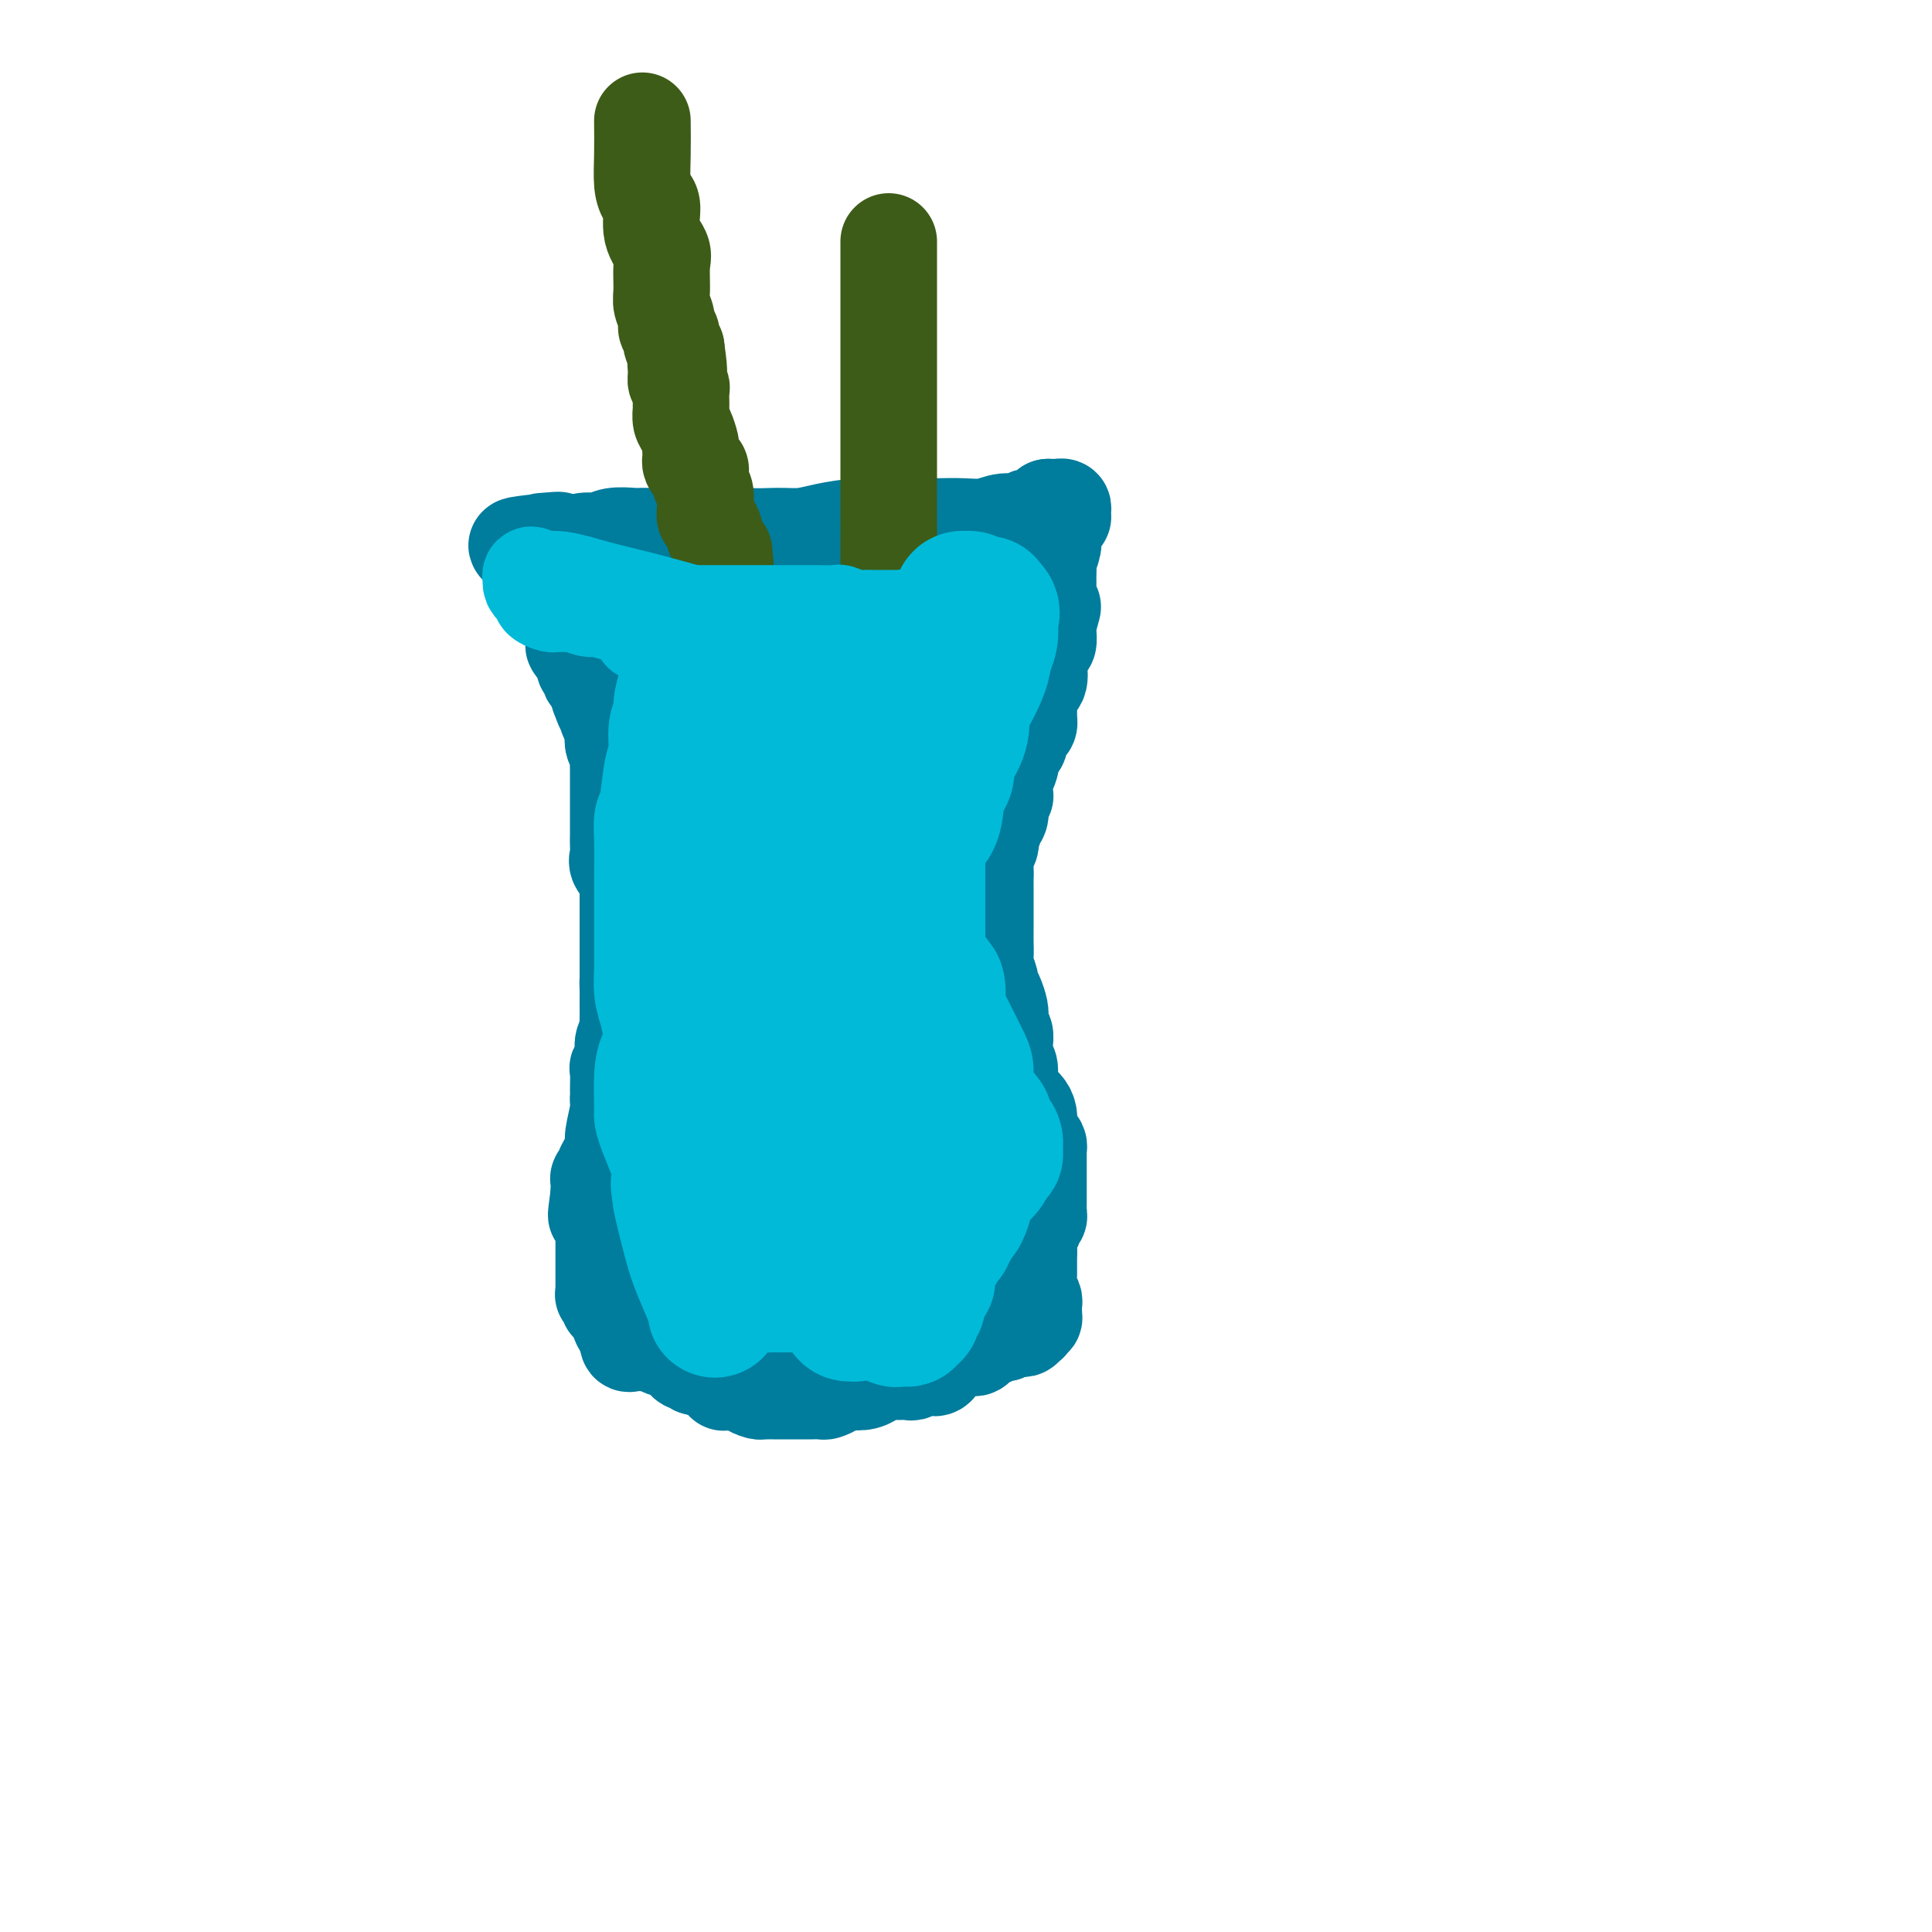 <svg viewBox='0 0 400 400' version='1.1' xmlns='http://www.w3.org/2000/svg' xmlns:xlink='http://www.w3.org/1999/xlink'><g fill='none' stroke='#007C9C' stroke-width='20' stroke-linecap='round' stroke-linejoin='round'><path d='M114,115c0.422,-0.091 0.843,-0.182 1,0c0.157,0.182 0.049,0.636 0,1c-0.049,0.364 -0.038,0.639 0,1c0.038,0.361 0.105,0.808 0,1c-0.105,0.192 -0.381,0.129 0,1c0.381,0.871 1.421,2.675 2,4c0.579,1.325 0.699,2.169 1,3c0.301,0.831 0.784,1.648 1,3c0.216,1.352 0.167,3.238 0,4c-0.167,0.762 -0.451,0.400 0,1c0.451,0.600 1.638,2.164 2,3c0.362,0.836 -0.100,0.945 0,1c0.100,0.055 0.762,0.056 1,0c0.238,-0.056 0.054,-0.171 0,0c-0.054,0.171 0.024,0.626 0,1c-0.024,0.374 -0.151,0.667 0,1c0.151,0.333 0.579,0.705 1,1c0.421,0.295 0.835,0.513 1,1c0.165,0.487 0.083,1.244 0,2'/><path d='M124,144c1.729,4.767 1.051,2.183 1,2c-0.051,-0.183 0.526,2.035 1,3c0.474,0.965 0.845,0.678 1,1c0.155,0.322 0.094,1.254 0,2c-0.094,0.746 -0.221,1.306 0,2c0.221,0.694 0.791,1.522 1,2c0.209,0.478 0.056,0.608 0,1c-0.056,0.392 -0.015,1.048 0,2c0.015,0.952 0.004,2.199 0,3c-0.004,0.801 -0.001,1.155 0,2c0.001,0.845 0.000,2.180 0,3c-0.000,0.820 0.001,1.126 0,2c-0.001,0.874 -0.002,2.317 0,3c0.002,0.683 0.008,0.606 0,1c-0.008,0.394 -0.030,1.258 0,2c0.030,0.742 0.113,1.360 0,2c-0.113,0.640 -0.423,1.302 0,2c0.423,0.698 1.577,1.433 2,2c0.423,0.567 0.113,0.966 0,1c-0.113,0.034 -0.030,-0.299 0,0c0.030,0.299 0.008,1.229 0,2c-0.008,0.771 -0.002,1.384 0,2c0.002,0.616 0.001,1.234 0,2c-0.001,0.766 -0.000,1.681 0,2c0.000,0.319 0.000,0.044 0,1c-0.000,0.956 -0.000,3.143 0,4c0.000,0.857 0.000,0.384 0,1c-0.000,0.616 -0.000,2.320 0,3c0.000,0.680 0.000,0.337 0,1c-0.000,0.663 -0.000,2.332 0,3c0.000,0.668 0.000,0.334 0,0'/><path d='M130,203c0.309,7.449 0.083,2.572 0,1c-0.083,-1.572 -0.022,0.163 0,1c0.022,0.837 0.006,0.777 0,1c-0.006,0.223 -0.000,0.727 0,1c0.000,0.273 -0.004,0.313 0,1c0.004,0.687 0.016,2.022 0,3c-0.016,0.978 -0.061,1.601 0,2c0.061,0.399 0.226,0.576 0,1c-0.226,0.424 -0.845,1.095 -1,2c-0.155,0.905 0.155,2.046 0,3c-0.155,0.954 -0.774,1.723 -1,2c-0.226,0.277 -0.060,0.063 0,1c0.060,0.937 0.012,3.025 0,4c-0.012,0.975 0.012,0.837 0,1c-0.012,0.163 -0.058,0.628 0,1c0.058,0.372 0.222,0.653 0,2c-0.222,1.347 -0.829,3.761 -1,5c-0.171,1.239 0.094,1.303 0,2c-0.094,0.697 -0.547,2.028 -1,3c-0.453,0.972 -0.906,1.585 -1,2c-0.094,0.415 0.171,0.632 0,1c-0.171,0.368 -0.778,0.889 -1,1c-0.222,0.111 -0.060,-0.187 0,0c0.060,0.187 0.016,0.858 0,1c-0.016,0.142 -0.005,-0.245 0,0c0.005,0.245 0.002,1.123 0,2'/><path d='M124,247c-0.989,7.386 -0.461,3.851 0,3c0.461,-0.851 0.856,0.981 1,2c0.144,1.019 0.039,1.225 0,2c-0.039,0.775 -0.010,2.118 0,3c0.010,0.882 0.003,1.304 0,2c-0.003,0.696 -0.001,1.664 0,2c0.001,0.336 0.000,0.038 0,0c-0.000,-0.038 -0.000,0.185 0,1c0.000,0.815 -0.000,2.221 0,3c0.000,0.779 0.000,0.931 0,1c-0.000,0.069 -0.001,0.056 0,0c0.001,-0.056 0.004,-0.156 0,0c-0.004,0.156 -0.016,0.568 0,1c0.016,0.432 0.061,0.885 0,1c-0.061,0.115 -0.228,-0.109 0,0c0.228,0.109 0.849,0.550 1,1c0.151,0.450 -0.170,0.908 0,1c0.170,0.092 0.829,-0.184 1,0c0.171,0.184 -0.148,0.827 0,1c0.148,0.173 0.761,-0.125 1,0c0.239,0.125 0.103,0.675 0,1c-0.103,0.325 -0.172,0.427 0,1c0.172,0.573 0.585,1.616 1,2c0.415,0.384 0.833,0.110 1,0c0.167,-0.110 0.084,-0.055 0,0'/><path d='M130,275c0.770,1.342 0.196,1.197 0,1c-0.196,-0.197 -0.015,-0.445 0,0c0.015,0.445 -0.135,1.583 0,2c0.135,0.417 0.557,0.112 1,0c0.443,-0.112 0.909,-0.031 1,0c0.091,0.031 -0.193,0.012 0,0c0.193,-0.012 0.863,-0.017 1,0c0.137,0.017 -0.258,0.055 0,0c0.258,-0.055 1.168,-0.203 2,0c0.832,0.203 1.586,0.757 2,1c0.414,0.243 0.488,0.174 1,0c0.512,-0.174 1.462,-0.453 2,0c0.538,0.453 0.665,1.637 1,2c0.335,0.363 0.877,-0.096 1,0c0.123,0.096 -0.173,0.747 0,1c0.173,0.253 0.816,0.106 1,0c0.184,-0.106 -0.090,-0.173 0,0c0.090,0.173 0.545,0.587 1,1'/><path d='M144,283c2.633,0.769 2.216,0.190 2,0c-0.216,-0.190 -0.229,0.009 0,0c0.229,-0.009 0.701,-0.227 1,0c0.299,0.227 0.424,0.898 1,1c0.576,0.102 1.604,-0.365 2,0c0.396,0.365 0.162,1.562 0,2c-0.162,0.438 -0.250,0.117 0,0c0.250,-0.117 0.840,-0.031 1,0c0.160,0.031 -0.111,0.008 0,0c0.111,-0.008 0.602,0.001 1,0c0.398,-0.001 0.702,-0.011 1,0c0.298,0.011 0.591,0.041 1,0c0.409,-0.041 0.936,-0.155 1,0c0.064,0.155 -0.335,0.577 0,1c0.335,0.423 1.403,0.845 2,1c0.597,0.155 0.724,0.041 1,0c0.276,-0.041 0.703,-0.011 1,0c0.297,0.011 0.465,0.003 1,0c0.535,-0.003 1.439,-0.001 2,0c0.561,0.001 0.781,0.000 1,0c0.219,-0.000 0.437,-0.000 1,0c0.563,0.000 1.469,0.000 2,0c0.531,-0.000 0.685,-0.000 1,0c0.315,0.000 0.790,0.001 1,0c0.210,-0.001 0.154,-0.003 0,0c-0.154,0.003 -0.407,0.011 0,0c0.407,-0.011 1.474,-0.042 2,0c0.526,0.042 0.512,0.155 1,0c0.488,-0.155 1.477,-0.580 2,-1c0.523,-0.420 0.578,-0.834 1,-1c0.422,-0.166 1.211,-0.083 2,0'/><path d='M176,286c3.078,-0.327 1.271,-0.144 1,0c-0.271,0.144 0.992,0.249 2,0c1.008,-0.249 1.762,-0.851 2,-1c0.238,-0.149 -0.039,0.156 0,0c0.039,-0.156 0.396,-0.774 1,-1c0.604,-0.226 1.457,-0.059 2,0c0.543,0.059 0.775,0.012 1,0c0.225,-0.012 0.441,0.011 1,0c0.559,-0.011 1.459,-0.056 2,0c0.541,0.056 0.723,0.211 1,0c0.277,-0.211 0.648,-0.789 1,-1c0.352,-0.211 0.686,-0.054 1,0c0.314,0.054 0.610,0.007 1,0c0.390,-0.007 0.874,0.026 1,0c0.126,-0.026 -0.107,-0.111 0,0c0.107,0.111 0.555,0.419 1,0c0.445,-0.419 0.889,-1.566 1,-2c0.111,-0.434 -0.111,-0.155 0,0c0.111,0.155 0.556,0.185 1,0c0.444,-0.185 0.888,-0.585 1,-1c0.112,-0.415 -0.107,-0.843 0,-1c0.107,-0.157 0.539,-0.041 1,0c0.461,0.041 0.950,0.008 1,0c0.050,-0.008 -0.338,0.008 0,0c0.338,-0.008 1.401,-0.040 2,0c0.599,0.040 0.733,0.151 1,0c0.267,-0.151 0.668,-0.562 1,-1c0.332,-0.438 0.594,-0.901 1,-1c0.406,-0.099 0.955,0.166 1,0c0.045,-0.166 -0.416,-0.762 0,-1c0.416,-0.238 1.708,-0.119 3,0'/><path d='M208,276c2.134,-1.311 0.471,-1.087 0,-1c-0.471,0.087 0.252,0.039 1,0c0.748,-0.039 1.520,-0.067 2,0c0.480,0.067 0.668,0.229 1,0c0.332,-0.229 0.807,-0.849 1,-1c0.193,-0.151 0.104,0.166 0,0c-0.104,-0.166 -0.224,-0.814 0,-1c0.224,-0.186 0.792,0.091 1,0c0.208,-0.091 0.057,-0.548 0,-1c-0.057,-0.452 -0.019,-0.898 0,-1c0.019,-0.102 0.019,0.140 0,0c-0.019,-0.140 -0.058,-0.664 0,-1c0.058,-0.336 0.212,-0.485 0,-1c-0.212,-0.515 -0.789,-1.394 -1,-2c-0.211,-0.606 -0.057,-0.937 0,-1c0.057,-0.063 0.015,0.141 0,0c-0.015,-0.141 -0.004,-0.629 0,-1c0.004,-0.371 0.001,-0.625 0,-1c-0.001,-0.375 -0.000,-0.871 0,-1c0.000,-0.129 0.000,0.110 0,0c-0.000,-0.110 -0.000,-0.568 0,-1c0.000,-0.432 0.000,-0.837 0,-1c-0.000,-0.163 -0.000,-0.085 0,0c0.000,0.085 0.000,0.177 0,0c-0.000,-0.177 -0.000,-0.622 0,-1c0.000,-0.378 0.000,-0.689 0,-1'/><path d='M213,259c-0.155,-1.864 -0.043,-1.024 0,-1c0.043,0.024 0.015,-0.767 0,-1c-0.015,-0.233 -0.018,0.093 0,0c0.018,-0.093 0.056,-0.603 0,-1c-0.056,-0.397 -0.207,-0.680 0,-1c0.207,-0.320 0.774,-0.677 1,-1c0.226,-0.323 0.113,-0.611 0,-1c-0.113,-0.389 -0.226,-0.878 0,-1c0.226,-0.122 0.793,0.122 1,0c0.207,-0.122 0.056,-0.610 0,-1c-0.056,-0.390 -0.015,-0.682 0,-1c0.015,-0.318 0.004,-0.663 0,-1c-0.004,-0.337 -0.001,-0.668 0,-1c0.001,-0.332 0.000,-0.667 0,-1c-0.000,-0.333 -0.000,-0.664 0,-1c0.000,-0.336 0.000,-0.676 0,-1c-0.000,-0.324 -0.000,-0.633 0,-1c0.000,-0.367 0.000,-0.791 0,-1c-0.000,-0.209 -0.000,-0.203 0,-1c0.000,-0.797 0.001,-2.399 0,-3c-0.001,-0.601 -0.003,-0.202 0,0c0.003,0.202 0.011,0.208 0,0c-0.011,-0.208 -0.041,-0.629 0,-1c0.041,-0.371 0.155,-0.690 0,-1c-0.155,-0.310 -0.578,-0.609 -1,-1c-0.422,-0.391 -0.845,-0.875 -1,-1c-0.155,-0.125 -0.044,0.107 0,0c0.044,-0.107 0.022,-0.554 0,-1'/><path d='M213,234c-0.009,-4.286 -0.031,-2.502 0,-2c0.031,0.502 0.114,-0.278 0,-1c-0.114,-0.722 -0.427,-1.386 -1,-2c-0.573,-0.614 -1.407,-1.177 -2,-2c-0.593,-0.823 -0.944,-1.907 -1,-3c-0.056,-1.093 0.182,-2.195 0,-3c-0.182,-0.805 -0.785,-1.314 -1,-2c-0.215,-0.686 -0.044,-1.549 0,-2c0.044,-0.451 -0.040,-0.490 0,-1c0.040,-0.510 0.204,-1.491 0,-2c-0.204,-0.509 -0.777,-0.546 -1,-1c-0.223,-0.454 -0.097,-1.324 0,-2c0.097,-0.676 0.166,-1.158 0,-2c-0.166,-0.842 -0.566,-2.045 -1,-3c-0.434,-0.955 -0.901,-1.663 -1,-2c-0.099,-0.337 0.170,-0.302 0,-1c-0.170,-0.698 -0.777,-2.127 -1,-3c-0.223,-0.873 -0.060,-1.188 0,-2c0.060,-0.812 0.016,-2.121 0,-3c-0.016,-0.879 -0.004,-1.329 0,-2c0.004,-0.671 0.001,-1.564 0,-2c-0.001,-0.436 -0.000,-0.417 0,-1c0.000,-0.583 0.000,-1.770 0,-2c-0.000,-0.230 0.000,0.498 0,0c-0.000,-0.498 -0.001,-2.220 0,-3c0.001,-0.780 0.004,-0.618 0,-1c-0.004,-0.382 -0.015,-1.310 0,-2c0.015,-0.690 0.056,-1.144 0,-2c-0.056,-0.856 -0.207,-2.115 0,-3c0.207,-0.885 0.774,-1.396 1,-2c0.226,-0.604 0.113,-1.302 0,-2'/><path d='M205,173c0.090,-4.357 -0.186,-1.750 0,-1c0.186,0.750 0.833,-0.357 1,-1c0.167,-0.643 -0.148,-0.821 0,-1c0.148,-0.179 0.758,-0.359 1,-1c0.242,-0.641 0.117,-1.742 0,-2c-0.117,-0.258 -0.224,0.327 0,0c0.224,-0.327 0.781,-1.566 1,-2c0.219,-0.434 0.101,-0.063 0,-1c-0.101,-0.937 -0.186,-3.181 0,-4c0.186,-0.819 0.641,-0.212 1,-1c0.359,-0.788 0.622,-2.970 1,-4c0.378,-1.030 0.872,-0.907 1,-1c0.128,-0.093 -0.109,-0.401 0,-1c0.109,-0.599 0.565,-1.489 1,-2c0.435,-0.511 0.849,-0.644 1,-1c0.151,-0.356 0.041,-0.936 0,-1c-0.041,-0.064 -0.011,0.389 0,0c0.011,-0.389 0.003,-1.618 0,-2c-0.003,-0.382 -0.003,0.084 0,0c0.003,-0.084 0.008,-0.717 0,-1c-0.008,-0.283 -0.030,-0.217 0,-1c0.030,-0.783 0.113,-2.415 0,-3c-0.113,-0.585 -0.423,-0.124 0,0c0.423,0.124 1.580,-0.089 2,-1c0.420,-0.911 0.102,-2.519 0,-3c-0.102,-0.481 0.011,0.167 0,0c-0.011,-0.167 -0.147,-1.147 0,-2c0.147,-0.853 0.575,-1.579 1,-2c0.425,-0.421 0.845,-0.536 1,-1c0.155,-0.464 0.044,-1.275 0,-2c-0.044,-0.725 -0.022,-1.362 0,-2'/><path d='M217,129c1.856,-6.733 0.497,-1.564 0,0c-0.497,1.564 -0.133,-0.476 0,-1c0.133,-0.524 0.036,0.470 0,0c-0.036,-0.470 -0.010,-2.402 0,-3c0.010,-0.598 0.002,0.139 0,0c-0.002,-0.139 -0.000,-1.155 0,-2c0.000,-0.845 -0.001,-1.520 0,-2c0.001,-0.480 0.004,-0.766 0,-1c-0.004,-0.234 -0.016,-0.418 0,-1c0.016,-0.582 0.060,-1.564 0,-2c-0.060,-0.436 -0.222,-0.327 0,-1c0.222,-0.673 0.830,-2.127 1,-3c0.170,-0.873 -0.098,-1.165 0,-2c0.098,-0.835 0.563,-2.213 1,-3c0.437,-0.787 0.846,-0.981 1,-1c0.154,-0.019 0.053,0.139 0,0c-0.053,-0.139 -0.056,-0.573 0,-1c0.056,-0.427 0.173,-0.846 0,-1c-0.173,-0.154 -0.634,-0.041 -1,0c-0.366,0.041 -0.637,0.011 -1,0c-0.363,-0.011 -0.818,-0.003 -1,0c-0.182,0.003 -0.091,0.002 0,0'/><path d='M217,105c-0.798,0.470 -1.293,1.646 -2,2c-0.707,0.354 -1.627,-0.116 -2,0c-0.373,0.116 -0.200,0.816 -1,1c-0.800,0.184 -2.572,-0.147 -4,0c-1.428,0.147 -2.510,0.771 -4,1c-1.490,0.229 -3.387,0.061 -5,0c-1.613,-0.061 -2.943,-0.017 -4,0c-1.057,0.017 -1.843,0.007 -3,0c-1.157,-0.007 -2.686,-0.012 -4,0c-1.314,0.012 -2.415,0.041 -4,0c-1.585,-0.041 -3.655,-0.154 -6,0c-2.345,0.154 -4.966,0.574 -7,1c-2.034,0.426 -3.480,0.859 -5,1c-1.520,0.141 -3.113,-0.011 -5,0c-1.887,0.011 -4.068,0.185 -6,0c-1.932,-0.185 -3.614,-0.729 -5,-1c-1.386,-0.271 -2.476,-0.269 -4,0c-1.524,0.269 -3.480,0.804 -5,1c-1.520,0.196 -2.602,0.051 -3,0c-0.398,-0.051 -0.112,-0.010 -1,0c-0.888,0.010 -2.950,-0.012 -4,0c-1.050,0.012 -1.087,0.060 -2,0c-0.913,-0.060 -2.701,-0.226 -4,0c-1.299,0.226 -2.107,0.845 -3,1c-0.893,0.155 -1.870,-0.155 -3,0c-1.130,0.155 -2.411,0.773 -3,1c-0.589,0.227 -0.484,0.061 -1,0c-0.516,-0.061 -1.654,-0.016 -2,0c-0.346,0.016 0.099,0.004 0,0c-0.099,-0.004 -0.743,-0.001 -1,0c-0.257,0.001 -0.129,0.001 0,0'/><path d='M114,113c-13.869,0.393 -3.542,-0.625 0,-1c3.542,-0.375 0.298,-0.107 -1,0c-1.298,0.107 -0.649,0.054 0,0'/></g>
<g fill='none' stroke='#3D5C18' stroke-width='20' stroke-linecap='round' stroke-linejoin='round'><path d='M133,25c0.021,2.363 0.042,4.725 0,7c-0.042,2.275 -0.147,4.461 0,6c0.147,1.539 0.547,2.430 1,3c0.453,0.570 0.959,0.821 1,2c0.041,1.179 -0.382,3.288 0,5c0.382,1.712 1.571,3.029 2,4c0.429,0.971 0.100,1.598 0,3c-0.100,1.402 0.030,3.579 0,5c-0.030,1.421 -0.219,2.086 0,3c0.219,0.914 0.846,2.076 1,3c0.154,0.924 -0.165,1.608 0,2c0.165,0.392 0.814,0.490 1,1c0.186,0.510 -0.090,1.431 0,2c0.090,0.569 0.545,0.784 1,1'/><path d='M140,72c1.079,7.858 0.275,4.002 0,3c-0.275,-1.002 -0.021,0.849 0,2c0.021,1.151 -0.190,1.604 0,2c0.190,0.396 0.783,0.737 1,1c0.217,0.263 0.058,0.447 0,1c-0.058,0.553 -0.016,1.475 0,2c0.016,0.525 0.007,0.653 0,1c-0.007,0.347 -0.012,0.912 0,1c0.012,0.088 0.042,-0.303 0,0c-0.042,0.303 -0.155,1.300 0,2c0.155,0.700 0.578,1.105 1,2c0.422,0.895 0.844,2.281 1,3c0.156,0.719 0.044,0.771 0,1c-0.044,0.229 -0.022,0.635 0,1c0.022,0.365 0.044,0.691 0,1c-0.044,0.309 -0.155,0.603 0,1c0.155,0.397 0.576,0.897 1,1c0.424,0.103 0.849,-0.192 1,0c0.151,0.192 0.026,0.871 0,1c-0.026,0.129 0.046,-0.292 0,0c-0.046,0.292 -0.209,1.297 0,2c0.209,0.703 0.791,1.105 1,2c0.209,0.895 0.046,2.285 0,3c-0.046,0.715 0.027,0.756 0,1c-0.027,0.244 -0.152,0.690 0,1c0.152,0.310 0.580,0.482 1,1c0.420,0.518 0.831,1.382 1,2c0.169,0.618 0.097,0.990 0,1c-0.097,0.010 -0.218,-0.344 0,0c0.218,0.344 0.777,1.384 1,2c0.223,0.616 0.112,0.808 0,1'/><path d='M149,114c1.619,6.740 1.166,2.590 1,1c-0.166,-1.590 -0.044,-0.620 0,0c0.044,0.620 0.012,0.888 0,1c-0.012,0.112 -0.003,0.067 0,0c0.003,-0.067 0.001,-0.155 0,0c-0.001,0.155 -0.000,0.552 0,1c0.000,0.448 0.000,0.947 0,1c-0.000,0.053 -0.001,-0.341 0,0c0.001,0.341 0.004,1.416 0,2c-0.004,0.584 -0.015,0.678 0,1c0.015,0.322 0.057,0.874 0,2c-0.057,1.126 -0.211,2.828 0,4c0.211,1.172 0.789,1.816 1,2c0.211,0.184 0.057,-0.091 0,0c-0.057,0.091 -0.015,0.549 0,1c0.015,0.451 0.003,0.894 0,1c-0.003,0.106 0.003,-0.127 0,0c-0.003,0.127 -0.015,0.612 0,1c0.015,0.388 0.057,0.678 0,1c-0.057,0.322 -0.211,0.678 0,1c0.211,0.322 0.789,0.612 1,1c0.211,0.388 0.057,0.874 0,1c-0.057,0.126 -0.016,-0.107 0,0c0.016,0.107 0.008,0.553 0,1'/><path d='M152,137c0.500,3.833 0.250,1.917 0,0'/><path d='M184,50c0.000,1.245 0.000,2.489 0,3c-0.000,0.511 -0.000,0.288 0,2c0.000,1.712 0.000,5.360 0,8c-0.000,2.640 -0.000,4.273 0,6c0.000,1.727 0.000,3.549 0,7c-0.000,3.451 -0.000,8.531 0,12c0.000,3.469 0.001,5.326 0,7c-0.001,1.674 -0.004,3.164 0,7c0.004,3.836 0.016,10.019 0,14c-0.016,3.981 -0.061,5.759 0,9c0.061,3.241 0.226,7.946 0,12c-0.226,4.054 -0.845,7.457 -1,10c-0.155,2.543 0.155,4.225 0,8c-0.155,3.775 -0.773,9.642 -1,13c-0.227,3.358 -0.061,4.209 0,6c0.061,1.791 0.017,4.524 0,6c-0.017,1.476 -0.005,1.695 0,2c0.005,0.305 0.005,0.698 0,1c-0.005,0.302 -0.015,0.515 0,2c0.015,1.485 0.057,4.244 0,6c-0.057,1.756 -0.211,2.509 0,3c0.211,0.491 0.789,0.719 1,1c0.211,0.281 0.057,0.614 0,1c-0.057,0.386 -0.016,0.825 0,1c0.016,0.175 0.008,0.088 0,0'/></g>
<g fill='none' stroke='#00BAD8' stroke-width='20' stroke-linecap='round' stroke-linejoin='round'><path d='M133,131c-0.168,0.030 -0.335,0.061 0,0c0.335,-0.061 1.174,-0.213 2,0c0.826,0.213 1.640,0.793 2,1c0.360,0.207 0.268,0.042 1,0c0.732,-0.042 2.289,0.040 3,0c0.711,-0.040 0.576,-0.203 1,0c0.424,0.203 1.407,0.772 2,1c0.593,0.228 0.797,0.114 1,0'/><path d='M145,133c1.996,0.310 0.988,0.086 1,0c0.012,-0.086 1.046,-0.033 2,0c0.954,0.033 1.829,0.047 2,0c0.171,-0.047 -0.361,-0.156 0,0c0.361,0.156 1.616,0.578 2,1c0.384,0.422 -0.103,0.845 0,1c0.103,0.155 0.797,0.041 1,0c0.203,-0.041 -0.085,-0.011 0,0c0.085,0.011 0.542,0.003 1,0c0.458,-0.003 0.917,-0.001 1,0c0.083,0.001 -0.211,0.000 0,0c0.211,-0.000 0.928,-0.000 1,0c0.072,0.000 -0.501,0.000 0,0c0.501,-0.000 2.075,-0.000 3,0c0.925,0.000 1.203,0.000 2,0c0.797,-0.000 2.115,-0.000 3,0c0.885,0.000 1.336,-0.000 2,0c0.664,0.000 1.540,0.000 2,0c0.460,-0.000 0.505,-0.000 1,0c0.495,0.000 1.442,0.000 2,0c0.558,-0.000 0.728,-0.000 1,0c0.272,0.000 0.647,0.001 1,0c0.353,-0.001 0.683,-0.003 1,0c0.317,0.003 0.621,0.011 1,0c0.379,-0.011 0.833,-0.041 1,0c0.167,0.041 0.048,0.155 0,0c-0.048,-0.155 -0.024,-0.577 0,-1'/><path d='M176,134c4.456,0.037 0.097,-0.372 -3,-1c-3.097,-0.628 -4.933,-1.476 -7,-2c-2.067,-0.524 -4.365,-0.725 -7,-1c-2.635,-0.275 -5.608,-0.625 -8,-1c-2.392,-0.375 -4.205,-0.774 -5,-1c-0.795,-0.226 -0.572,-0.280 -3,-1c-2.428,-0.720 -7.505,-2.107 -11,-3c-3.495,-0.893 -5.406,-1.293 -8,-2c-2.594,-0.707 -5.872,-1.721 -8,-2c-2.128,-0.279 -3.107,0.177 -4,0c-0.893,-0.177 -1.701,-0.987 -2,-1c-0.299,-0.013 -0.090,0.770 0,1c0.090,0.230 0.061,-0.093 0,0c-0.061,0.093 -0.153,0.603 0,1c0.153,0.397 0.553,0.681 1,1c0.447,0.319 0.941,0.674 1,1c0.059,0.326 -0.317,0.623 0,1c0.317,0.377 1.328,0.833 2,1c0.672,0.167 1.004,0.044 1,0c-0.004,-0.044 -0.345,-0.008 0,0c0.345,0.008 1.375,-0.013 2,0c0.625,0.013 0.843,0.060 1,0c0.157,-0.060 0.253,-0.226 1,0c0.747,0.226 2.146,0.845 3,1c0.854,0.155 1.162,-0.155 2,0c0.838,0.155 2.204,0.773 4,1c1.796,0.227 4.022,0.061 5,0c0.978,-0.061 0.708,-0.017 1,0c0.292,0.017 1.146,0.009 2,0'/><path d='M136,127c4.238,0.309 3.834,0.083 4,0c0.166,-0.083 0.901,-0.022 2,0c1.099,0.022 2.562,0.006 4,0c1.438,-0.006 2.850,-0.002 4,0c1.150,0.002 2.036,0.000 3,0c0.964,-0.000 2.006,-0.000 3,0c0.994,0.000 1.941,0.000 3,0c1.059,-0.000 2.228,-0.001 4,0c1.772,0.001 4.145,0.004 5,0c0.855,-0.004 0.193,-0.015 1,0c0.807,0.015 3.084,0.057 4,0c0.916,-0.057 0.471,-0.211 1,0c0.529,0.211 2.033,0.789 3,1c0.967,0.211 1.398,0.057 2,0c0.602,-0.057 1.377,-0.016 2,0c0.623,0.016 1.094,0.008 2,0c0.906,-0.008 2.245,-0.016 3,0c0.755,0.016 0.924,0.057 1,0c0.076,-0.057 0.058,-0.211 0,0c-0.058,0.211 -0.156,0.788 0,1c0.156,0.212 0.566,0.058 1,0c0.434,-0.058 0.893,-0.019 1,0c0.107,0.019 -0.137,0.019 0,0c0.137,-0.019 0.655,-0.057 1,0c0.345,0.057 0.516,0.208 1,0c0.484,-0.208 1.281,-0.774 2,-1c0.719,-0.226 1.359,-0.113 2,0'/><path d='M195,128c9.251,0.220 2.878,0.269 1,0c-1.878,-0.269 0.740,-0.856 2,-1c1.260,-0.144 1.164,0.154 1,0c-0.164,-0.154 -0.394,-0.759 0,-1c0.394,-0.241 1.412,-0.117 2,0c0.588,0.117 0.745,0.228 1,0c0.255,-0.228 0.608,-0.793 1,-1c0.392,-0.207 0.823,-0.055 1,0c0.177,0.055 0.099,0.015 0,0c-0.099,-0.015 -0.219,-0.004 0,0c0.219,0.004 0.777,0.001 1,0c0.223,-0.001 0.112,-0.001 0,0'/></g>
<g fill='none' stroke='#00BAD8' stroke-width='28' stroke-linecap='round' stroke-linejoin='round'><path d='M142,139c0.009,0.849 0.017,1.698 0,2c-0.017,0.302 -0.061,0.056 0,0c0.061,-0.056 0.227,0.079 0,1c-0.227,0.921 -0.849,2.630 -1,4c-0.151,1.370 0.167,2.401 0,3c-0.167,0.599 -0.819,0.765 -1,2c-0.181,1.235 0.109,3.540 0,5c-0.109,1.460 -0.618,2.077 -1,4c-0.382,1.923 -0.638,5.154 -1,7c-0.362,1.846 -0.829,2.309 -1,3c-0.171,0.691 -0.046,1.611 0,4c0.046,2.389 0.012,6.247 0,8c-0.012,1.753 -0.003,1.403 0,2c0.003,0.597 0.001,2.143 0,4c-0.001,1.857 -0.001,4.026 0,5c0.001,0.974 0.003,0.752 0,2c-0.003,1.248 -0.012,3.966 0,5c0.012,1.034 0.046,0.382 0,1c-0.046,0.618 -0.170,2.504 0,4c0.170,1.496 0.634,2.601 1,4c0.366,1.399 0.633,3.093 1,4c0.367,0.907 0.833,1.028 1,2c0.167,0.972 0.034,2.797 0,4c-0.034,1.203 0.029,1.785 0,2c-0.029,0.215 -0.151,0.061 0,1c0.151,0.939 0.576,2.969 1,5'/><path d='M141,227c0.742,9.582 0.595,5.036 1,5c0.405,-0.036 1.360,4.440 2,7c0.640,2.560 0.964,3.206 1,4c0.036,0.794 -0.215,1.735 0,3c0.215,1.265 0.895,2.855 1,4c0.105,1.145 -0.364,1.847 0,3c0.364,1.153 1.562,2.757 2,4c0.438,1.243 0.117,2.126 0,3c-0.117,0.874 -0.032,1.740 0,3c0.032,1.260 0.009,2.913 0,4c-0.009,1.087 -0.003,1.606 0,2c0.003,0.394 0.003,0.661 0,1c-0.003,0.339 -0.011,0.748 0,1c0.011,0.252 0.040,0.347 0,0c-0.040,-0.347 -0.148,-1.138 0,-1c0.148,0.138 0.551,1.203 0,0c-0.551,-1.203 -2.055,-4.673 -3,-7c-0.945,-2.327 -1.331,-3.511 -2,-6c-0.669,-2.489 -1.620,-6.283 -2,-8c-0.380,-1.717 -0.190,-1.359 0,-1'/><path d='M141,248c-1.084,-4.089 -0.295,-3.311 0,-3c0.295,0.311 0.095,0.154 0,0c-0.095,-0.154 -0.084,-0.306 0,-1c0.084,-0.694 0.243,-1.930 0,-3c-0.243,-1.070 -0.888,-1.974 -1,-2c-0.112,-0.026 0.309,0.825 0,0c-0.309,-0.825 -1.349,-3.327 -2,-5c-0.651,-1.673 -0.914,-2.516 -1,-3c-0.086,-0.484 0.006,-0.610 0,-2c-0.006,-1.390 -0.108,-4.043 0,-6c0.108,-1.957 0.428,-3.217 1,-4c0.572,-0.783 1.395,-1.087 2,-2c0.605,-0.913 0.990,-2.434 1,-3c0.010,-0.566 -0.355,-0.178 0,-1c0.355,-0.822 1.432,-2.856 2,-4c0.568,-1.144 0.629,-1.398 1,-2c0.371,-0.602 1.051,-1.551 2,-3c0.949,-1.449 2.166,-3.399 3,-5c0.834,-1.601 1.284,-2.853 2,-4c0.716,-1.147 1.697,-2.190 2,-3c0.303,-0.810 -0.074,-1.387 0,-2c0.074,-0.613 0.597,-1.261 1,-2c0.403,-0.739 0.685,-1.569 1,-2c0.315,-0.431 0.665,-0.463 1,-1c0.335,-0.537 0.657,-1.579 1,-3c0.343,-1.421 0.707,-3.222 1,-5c0.293,-1.778 0.515,-3.532 1,-5c0.485,-1.468 1.233,-2.651 2,-5c0.767,-2.349 1.553,-5.863 2,-8c0.447,-2.137 0.556,-2.896 1,-4c0.444,-1.104 1.222,-2.552 2,-4'/><path d='M166,151c1.708,-6.168 0.979,-4.588 1,-4c0.021,0.588 0.793,0.184 1,-1c0.207,-1.184 -0.151,-3.147 0,-4c0.151,-0.853 0.811,-0.595 1,-1c0.189,-0.405 -0.093,-1.471 0,-2c0.093,-0.529 0.562,-0.520 1,-1c0.438,-0.480 0.846,-1.449 1,-2c0.154,-0.551 0.055,-0.685 0,-1c-0.055,-0.315 -0.067,-0.810 0,-1c0.067,-0.190 0.213,-0.076 0,0c-0.213,0.076 -0.785,0.112 -1,0c-0.215,-0.112 -0.073,-0.372 0,0c0.073,0.372 0.076,1.375 0,2c-0.076,0.625 -0.231,0.870 0,1c0.231,0.130 0.846,0.145 1,1c0.154,0.855 -0.155,2.550 0,4c0.155,1.450 0.774,2.655 1,4c0.226,1.345 0.060,2.832 0,5c-0.060,2.168 -0.012,5.019 0,7c0.012,1.981 -0.012,3.092 0,4c0.012,0.908 0.060,1.613 0,3c-0.060,1.387 -0.226,3.457 0,4c0.226,0.543 0.845,-0.440 1,1c0.155,1.440 -0.154,5.304 0,8c0.154,2.696 0.772,4.226 1,6c0.228,1.774 0.065,3.793 0,6c-0.065,2.207 -0.033,4.604 0,7'/><path d='M174,197c0.464,10.241 0.124,5.344 0,6c-0.124,0.656 -0.033,6.866 0,10c0.033,3.134 0.008,3.192 0,4c-0.008,0.808 0.002,2.365 0,4c-0.002,1.635 -0.014,3.346 0,5c0.014,1.654 0.056,3.250 0,5c-0.056,1.750 -0.208,3.655 0,6c0.208,2.345 0.778,5.132 1,7c0.222,1.868 0.098,2.819 0,4c-0.098,1.181 -0.170,2.591 0,4c0.170,1.409 0.581,2.815 1,4c0.419,1.185 0.844,2.149 1,4c0.156,1.851 0.043,4.591 0,6c-0.043,1.409 -0.015,1.488 0,2c0.015,0.512 0.016,1.459 0,2c-0.016,0.541 -0.048,0.678 0,1c0.048,0.322 0.175,0.831 0,1c-0.175,0.169 -0.652,-0.001 -1,0c-0.348,0.001 -0.566,0.171 -1,-1c-0.434,-1.171 -1.086,-3.685 -2,-8c-0.914,-4.315 -2.092,-10.431 -3,-15c-0.908,-4.569 -1.545,-7.591 -2,-10c-0.455,-2.409 -0.727,-4.204 -1,-6'/><path d='M167,232c-1.772,-7.077 -1.203,-5.768 -1,-6c0.203,-0.232 0.041,-2.005 0,-3c-0.041,-0.995 0.040,-1.214 0,-2c-0.040,-0.786 -0.200,-2.141 0,-3c0.200,-0.859 0.760,-1.224 1,-2c0.240,-0.776 0.159,-1.963 0,-3c-0.159,-1.037 -0.396,-1.925 0,-4c0.396,-2.075 1.427,-5.339 2,-7c0.573,-1.661 0.690,-1.720 1,-3c0.310,-1.280 0.812,-3.780 1,-5c0.188,-1.220 0.061,-1.159 0,-1c-0.061,0.159 -0.055,0.418 0,0c0.055,-0.418 0.158,-1.511 0,-2c-0.158,-0.489 -0.579,-0.374 -1,-1c-0.421,-0.626 -0.844,-1.991 -1,-4c-0.156,-2.009 -0.045,-4.660 0,-7c0.045,-2.340 0.025,-4.368 0,-6c-0.025,-1.632 -0.053,-2.868 0,-4c0.053,-1.132 0.187,-2.161 1,-4c0.813,-1.839 2.303,-4.487 3,-6c0.697,-1.513 0.599,-1.890 2,-4c1.401,-2.110 4.300,-5.953 6,-8c1.700,-2.047 2.200,-2.299 3,-3c0.800,-0.701 1.900,-1.850 3,-3'/><path d='M187,141c2.260,-2.570 1.911,-1.995 2,-2c0.089,-0.005 0.617,-0.589 1,-1c0.383,-0.411 0.623,-0.648 1,-1c0.377,-0.352 0.893,-0.820 1,-1c0.107,-0.180 -0.196,-0.073 0,0c0.196,0.073 0.889,0.113 1,0c0.111,-0.113 -0.360,-0.380 0,-1c0.360,-0.620 1.549,-1.594 2,-2c0.451,-0.406 0.162,-0.245 0,0c-0.162,0.245 -0.197,0.573 0,0c0.197,-0.573 0.627,-2.049 1,-3c0.373,-0.951 0.689,-1.378 1,-2c0.311,-0.622 0.618,-1.438 1,-2c0.382,-0.562 0.838,-0.869 1,-1c0.162,-0.131 0.029,-0.088 0,0c-0.029,0.088 0.048,0.219 0,0c-0.048,-0.219 -0.219,-0.787 0,-1c0.219,-0.213 0.827,-0.071 1,0c0.173,0.071 -0.090,0.072 0,0c0.090,-0.072 0.531,-0.216 1,0c0.469,0.216 0.965,0.793 1,1c0.035,0.207 -0.393,0.045 0,0c0.393,-0.045 1.606,0.026 2,0c0.394,-0.026 -0.030,-0.150 0,0c0.030,0.150 0.515,0.575 1,1'/><path d='M205,126c0.778,0.740 0.221,1.591 0,2c-0.221,0.409 -0.108,0.376 0,1c0.108,0.624 0.211,1.905 0,3c-0.211,1.095 -0.734,2.003 -1,3c-0.266,0.997 -0.274,2.083 -1,4c-0.726,1.917 -2.170,4.666 -3,6c-0.830,1.334 -1.045,1.254 -1,2c0.045,0.746 0.352,2.317 0,4c-0.352,1.683 -1.361,3.476 -2,4c-0.639,0.524 -0.906,-0.222 -1,0c-0.094,0.222 -0.015,1.411 0,2c0.015,0.589 -0.035,0.576 0,1c0.035,0.424 0.156,1.283 0,2c-0.156,0.717 -0.588,1.291 -1,2c-0.412,0.709 -0.804,1.552 -1,3c-0.196,1.448 -0.196,3.501 -1,5c-0.804,1.499 -2.412,2.444 -3,3c-0.588,0.556 -0.158,0.723 0,1c0.158,0.277 0.042,0.665 0,1c-0.042,0.335 -0.011,0.616 0,1c0.011,0.384 0.003,0.872 0,1c-0.003,0.128 -0.001,-0.105 0,0c0.001,0.105 0.000,0.547 0,1c-0.000,0.453 0.000,0.918 0,2c-0.000,1.082 -0.000,2.781 0,4c0.000,1.219 0.002,1.960 0,3c-0.002,1.040 -0.006,2.381 0,4c0.006,1.619 0.022,3.516 0,5c-0.022,1.484 -0.083,2.553 0,3c0.083,0.447 0.309,0.270 1,1c0.691,0.730 1.845,2.365 3,4'/><path d='M194,204c0.541,1.464 -0.106,2.624 0,4c0.106,1.376 0.965,2.969 2,5c1.035,2.031 2.247,4.500 3,6c0.753,1.500 1.046,2.029 1,3c-0.046,0.971 -0.433,2.383 0,4c0.433,1.617 1.686,3.439 2,4c0.314,0.561 -0.309,-0.138 0,0c0.309,0.138 1.551,1.113 2,2c0.449,0.887 0.105,1.687 0,2c-0.105,0.313 0.028,0.138 0,0c-0.028,-0.138 -0.218,-0.241 0,0c0.218,0.241 0.843,0.825 1,1c0.157,0.175 -0.153,-0.059 0,0c0.153,0.059 0.769,0.412 1,1c0.231,0.588 0.076,1.412 0,2c-0.076,0.588 -0.072,0.940 0,1c0.072,0.060 0.213,-0.174 0,0c-0.213,0.174 -0.781,0.755 -1,1c-0.219,0.245 -0.091,0.154 0,0c0.091,-0.154 0.144,-0.370 0,0c-0.144,0.370 -0.487,1.325 -1,2c-0.513,0.675 -1.198,1.070 -2,2c-0.802,0.930 -1.721,2.396 -2,3c-0.279,0.604 0.083,0.347 0,1c-0.083,0.653 -0.610,2.216 -1,3c-0.390,0.784 -0.644,0.788 -1,1c-0.356,0.212 -0.816,0.632 -1,1c-0.184,0.368 -0.092,0.684 0,1'/><path d='M197,254c-1.571,2.896 -0.999,2.137 -1,2c-0.001,-0.137 -0.575,0.348 -1,1c-0.425,0.652 -0.702,1.470 -1,2c-0.298,0.530 -0.616,0.773 -1,1c-0.384,0.227 -0.834,0.438 -1,1c-0.166,0.562 -0.047,1.474 0,2c0.047,0.526 0.023,0.666 0,1c-0.023,0.334 -0.045,0.862 0,1c0.045,0.138 0.157,-0.113 0,0c-0.157,0.113 -0.582,0.590 -1,1c-0.418,0.410 -0.830,0.754 -1,1c-0.170,0.246 -0.097,0.396 0,1c0.097,0.604 0.218,1.663 0,2c-0.218,0.337 -0.776,-0.050 -1,0c-0.224,0.050 -0.116,0.535 0,1c0.116,0.465 0.238,0.909 0,1c-0.238,0.091 -0.835,-0.170 -1,0c-0.165,0.170 0.104,0.771 0,1c-0.104,0.229 -0.581,0.086 -1,0c-0.419,-0.086 -0.780,-0.113 -1,0c-0.220,0.113 -0.300,0.367 -1,0c-0.700,-0.367 -2.020,-1.356 -3,-2c-0.980,-0.644 -1.620,-0.942 -2,-1c-0.380,-0.058 -0.501,0.125 -1,0c-0.499,-0.125 -1.377,-0.558 -2,-1c-0.623,-0.442 -0.992,-0.892 -1,-1c-0.008,-0.108 0.344,0.125 0,0c-0.344,-0.125 -1.384,-0.607 -2,-1c-0.616,-0.393 -0.808,-0.696 -1,-1'/><path d='M173,266c-2.902,-0.928 -2.658,-0.249 -3,0c-0.342,0.249 -1.272,0.067 -2,0c-0.728,-0.067 -1.255,-0.018 -2,0c-0.745,0.018 -1.706,0.005 -2,0c-0.294,-0.005 0.081,-0.001 0,0c-0.081,0.001 -0.618,0.000 -1,0c-0.382,-0.000 -0.610,-0.000 -1,0c-0.390,0.000 -0.941,0.000 -1,0c-0.059,-0.000 0.373,-0.001 0,0c-0.373,0.001 -1.553,0.004 -2,0c-0.447,-0.004 -0.162,-0.015 0,0c0.162,0.015 0.202,0.056 0,0c-0.202,-0.056 -0.646,-0.207 -1,-1c-0.354,-0.793 -0.617,-2.226 -1,-3c-0.383,-0.774 -0.887,-0.889 -1,-1c-0.113,-0.111 0.166,-0.220 0,-1c-0.166,-0.780 -0.776,-2.233 -1,-3c-0.224,-0.767 -0.060,-0.847 0,-1c0.060,-0.153 0.017,-0.378 0,-1c-0.017,-0.622 -0.008,-1.641 0,-2c0.008,-0.359 0.016,-0.059 0,-1c-0.016,-0.941 -0.057,-3.125 0,-4c0.057,-0.875 0.212,-0.442 0,-1c-0.212,-0.558 -0.793,-2.108 -1,-3c-0.207,-0.892 -0.041,-1.127 0,-2c0.041,-0.873 -0.041,-2.383 0,-3c0.041,-0.617 0.207,-0.339 0,-1c-0.207,-0.661 -0.788,-2.260 -1,-3c-0.212,-0.740 -0.057,-0.622 0,-1c0.057,-0.378 0.016,-1.251 0,-2c-0.016,-0.749 -0.008,-1.375 0,-2'/><path d='M153,230c-0.928,-5.803 -0.249,-2.310 0,-1c0.249,1.310 0.067,0.437 0,0c-0.067,-0.437 -0.018,-0.437 0,-1c0.018,-0.563 0.005,-1.688 0,-2c-0.005,-0.312 -0.001,0.187 0,0c0.001,-0.187 0.000,-1.062 0,-2c-0.000,-0.938 -0.000,-1.939 0,-3c0.000,-1.061 0.000,-2.182 0,-3c-0.000,-0.818 0.000,-1.333 0,-2c-0.000,-0.667 -0.000,-1.485 0,-3c0.000,-1.515 0.000,-3.728 0,-5c-0.000,-1.272 -0.001,-1.605 0,-2c0.001,-0.395 0.004,-0.854 0,-2c-0.004,-1.146 -0.015,-2.980 0,-4c0.015,-1.020 0.055,-1.226 0,-2c-0.055,-0.774 -0.206,-2.116 0,-3c0.206,-0.884 0.770,-1.308 1,-2c0.230,-0.692 0.125,-1.650 0,-2c-0.125,-0.350 -0.272,-0.092 0,0c0.272,0.092 0.961,0.019 1,0c0.039,-0.019 -0.574,0.015 0,0c0.574,-0.015 2.334,-0.080 3,0c0.666,0.080 0.237,0.304 1,1c0.763,0.696 2.720,1.864 5,3c2.280,1.136 4.885,2.238 7,3c2.115,0.762 3.739,1.183 5,2c1.261,0.817 2.158,2.031 3,3c0.842,0.969 1.628,1.693 2,2c0.372,0.307 0.331,0.198 1,1c0.669,0.802 2.048,2.515 3,4c0.952,1.485 1.476,2.743 2,4'/><path d='M187,214c2.292,3.369 2.523,4.790 3,8c0.477,3.210 1.200,8.209 2,11c0.800,2.791 1.676,3.375 2,4c0.324,0.625 0.097,1.291 0,2c-0.097,0.709 -0.065,1.461 0,2c0.065,0.539 0.161,0.866 0,1c-0.161,0.134 -0.579,0.073 -1,0c-0.421,-0.073 -0.845,-0.160 -1,0c-0.155,0.160 -0.042,0.567 0,1c0.042,0.433 0.012,0.891 0,1c-0.012,0.109 -0.007,-0.132 0,0c0.007,0.132 0.016,0.638 0,1c-0.016,0.362 -0.056,0.582 0,1c0.056,0.418 0.207,1.036 0,1c-0.207,-0.036 -0.774,-0.724 -1,-1c-0.226,-0.276 -0.113,-0.138 0,0'/></g>
</svg>